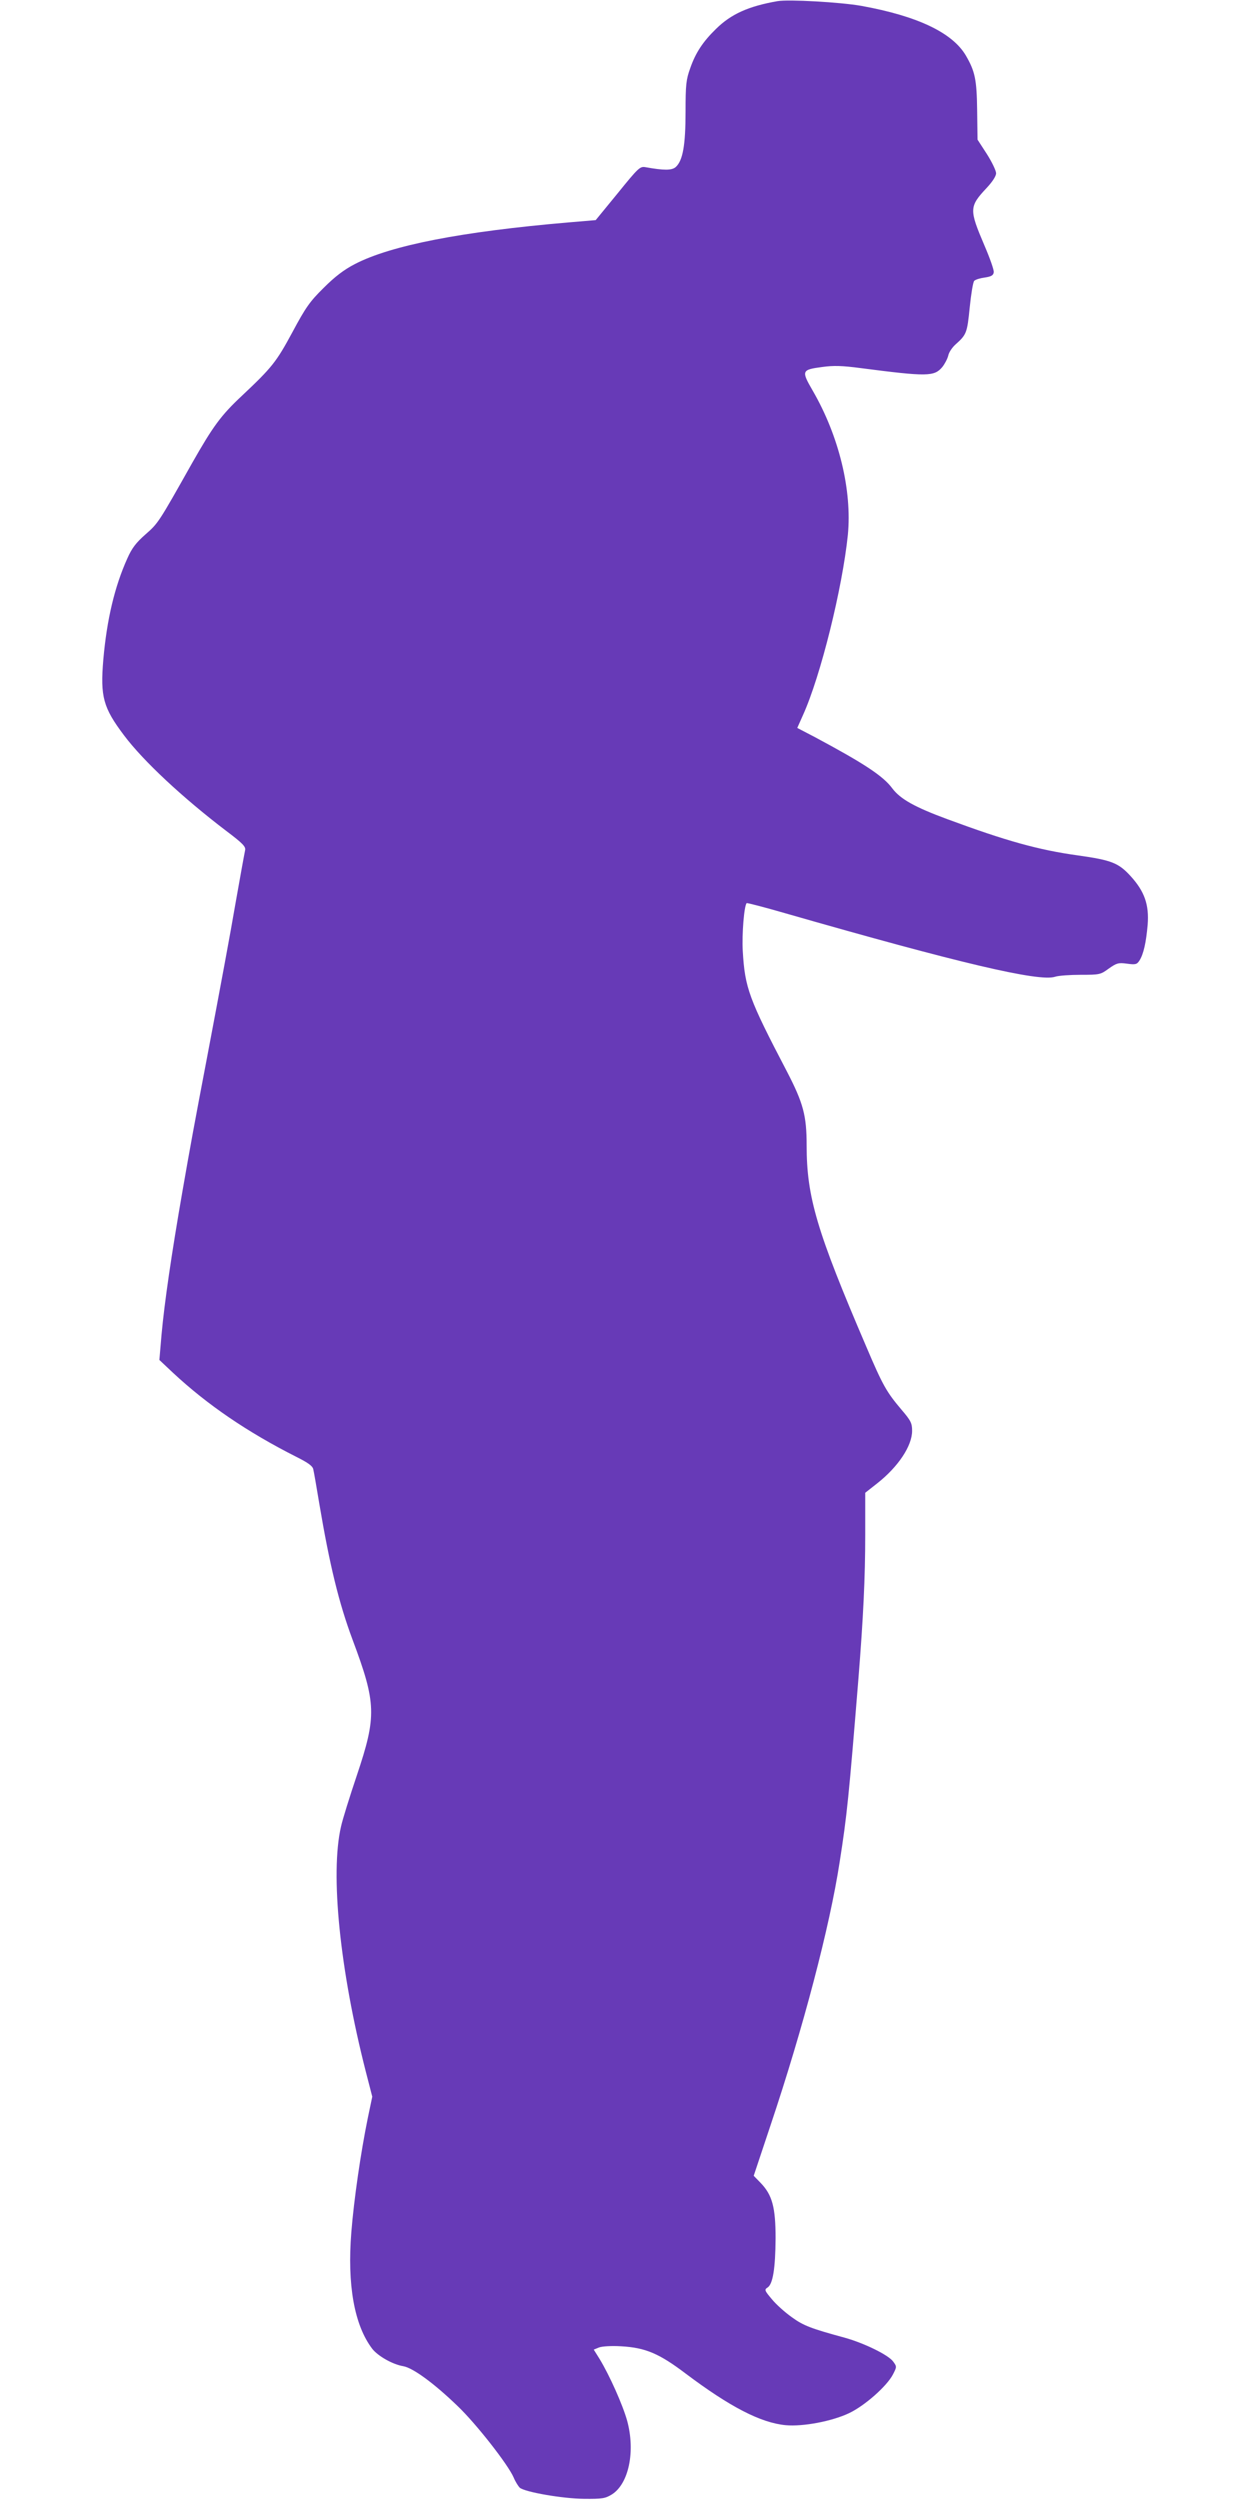 <?xml version="1.0" standalone="no"?>
<!DOCTYPE svg PUBLIC "-//W3C//DTD SVG 20010904//EN"
 "http://www.w3.org/TR/2001/REC-SVG-20010904/DTD/svg10.dtd">
<svg version="1.0" xmlns="http://www.w3.org/2000/svg"
 width="640pt" height="1280pt" viewBox="0 0 640 1280"
 preserveAspectRatio="xMidYMid meet">
<g transform="translate(0,1280) scale(0.1,-0.1)"
fill="#673ab7" stroke="none">
<path d="M3980 12794 c-148 -26 -237 -66 -314 -142 -67 -65 -105 -123 -132
-201 -21 -58 -24 -84 -24 -224 0 -171 -14 -249 -50 -282 -20 -18 -60 -18 -155
-1 -28 5 -36 -2 -142 -133 l-113 -138 -142 -12 c-546 -47 -906 -117 -1091
-213 -56 -29 -102 -64 -160 -122 -71 -70 -92 -100 -160 -227 -82 -152 -104
-180 -258 -325 -108 -101 -148 -156 -256 -346 -171 -304 -173 -307 -238 -364
-49 -43 -70 -71 -93 -123 -65 -144 -105 -313 -123 -518 -16 -190 -1 -246 106
-388 99 -132 301 -320 523 -489 85 -64 101 -81 97 -99 -8 -40 -24 -130 -51
-282 -22 -130 -73 -405 -145 -785 -63 -330 -85 -450 -125 -680 -56 -322 -92
-569 -107 -734 l-11 -129 69 -65 c178 -166 383 -305 632 -431 60 -30 84 -47
87 -64 3 -12 17 -92 31 -177 53 -314 100 -507 170 -695 122 -326 124 -391 22
-695 -36 -107 -73 -225 -81 -262 -56 -242 -6 -734 127 -1255 l33 -128 -23
-110 c-36 -176 -71 -418 -84 -582 -22 -272 15 -478 107 -599 29 -37 104 -80
159 -89 50 -9 158 -88 279 -205 94 -90 257 -298 286 -365 9 -22 24 -45 31 -52
28 -23 221 -56 329 -57 93 -1 109 2 142 22 87 54 122 220 79 378 -23 82 -90
232 -141 316 l-30 48 27 11 c16 6 64 9 113 6 125 -7 195 -37 331 -140 226
-170 384 -252 512 -264 89 -8 236 20 323 61 81 38 195 139 226 199 20 39 20
40 1 66 -25 34 -148 94 -248 122 -173 47 -212 62 -271 105 -34 24 -80 65 -102
92 -38 45 -39 49 -22 60 27 17 40 97 41 252 0 159 -17 222 -77 284 l-35 36 86
258 c168 501 303 1016 354 1348 38 242 47 334 96 937 25 313 35 519 35 740 l0
214 61 48 c108 85 179 192 179 269 0 39 -6 52 -54 108 -77 91 -96 124 -181
324 -253 590 -305 765 -305 1030 0 152 -17 216 -101 378 -195 373 -215 428
-226 616 -5 89 7 233 20 246 2 2 91 -21 198 -52 888 -255 1300 -352 1381 -325
18 6 78 10 132 10 96 0 101 1 143 32 40 28 49 31 93 25 44 -6 51 -4 64 16 21
33 34 92 42 183 8 103 -16 171 -87 249 -62 68 -98 82 -268 106 -204 28 -371
75 -671 186 -168 62 -240 103 -281 157 -47 64 -145 128 -395 262 l-92 48 29
65 c91 201 202 651 230 923 22 228 -45 506 -180 739 -59 102 -57 107 49 121
58 8 101 7 199 -6 339 -44 374 -43 415 5 13 16 27 43 31 59 3 17 21 43 38 58
56 50 59 59 72 189 7 69 17 130 23 136 7 7 31 14 54 17 33 5 44 11 46 27 2 11
-20 73 -48 138 -78 183 -78 198 11 293 30 32 49 61 49 76 0 13 -21 57 -47 98
l-48 74 -2 150 c-2 159 -11 200 -58 281 -69 117 -248 202 -535 254 -108 19
-373 34 -430 24z"/>
</g>
</svg>
